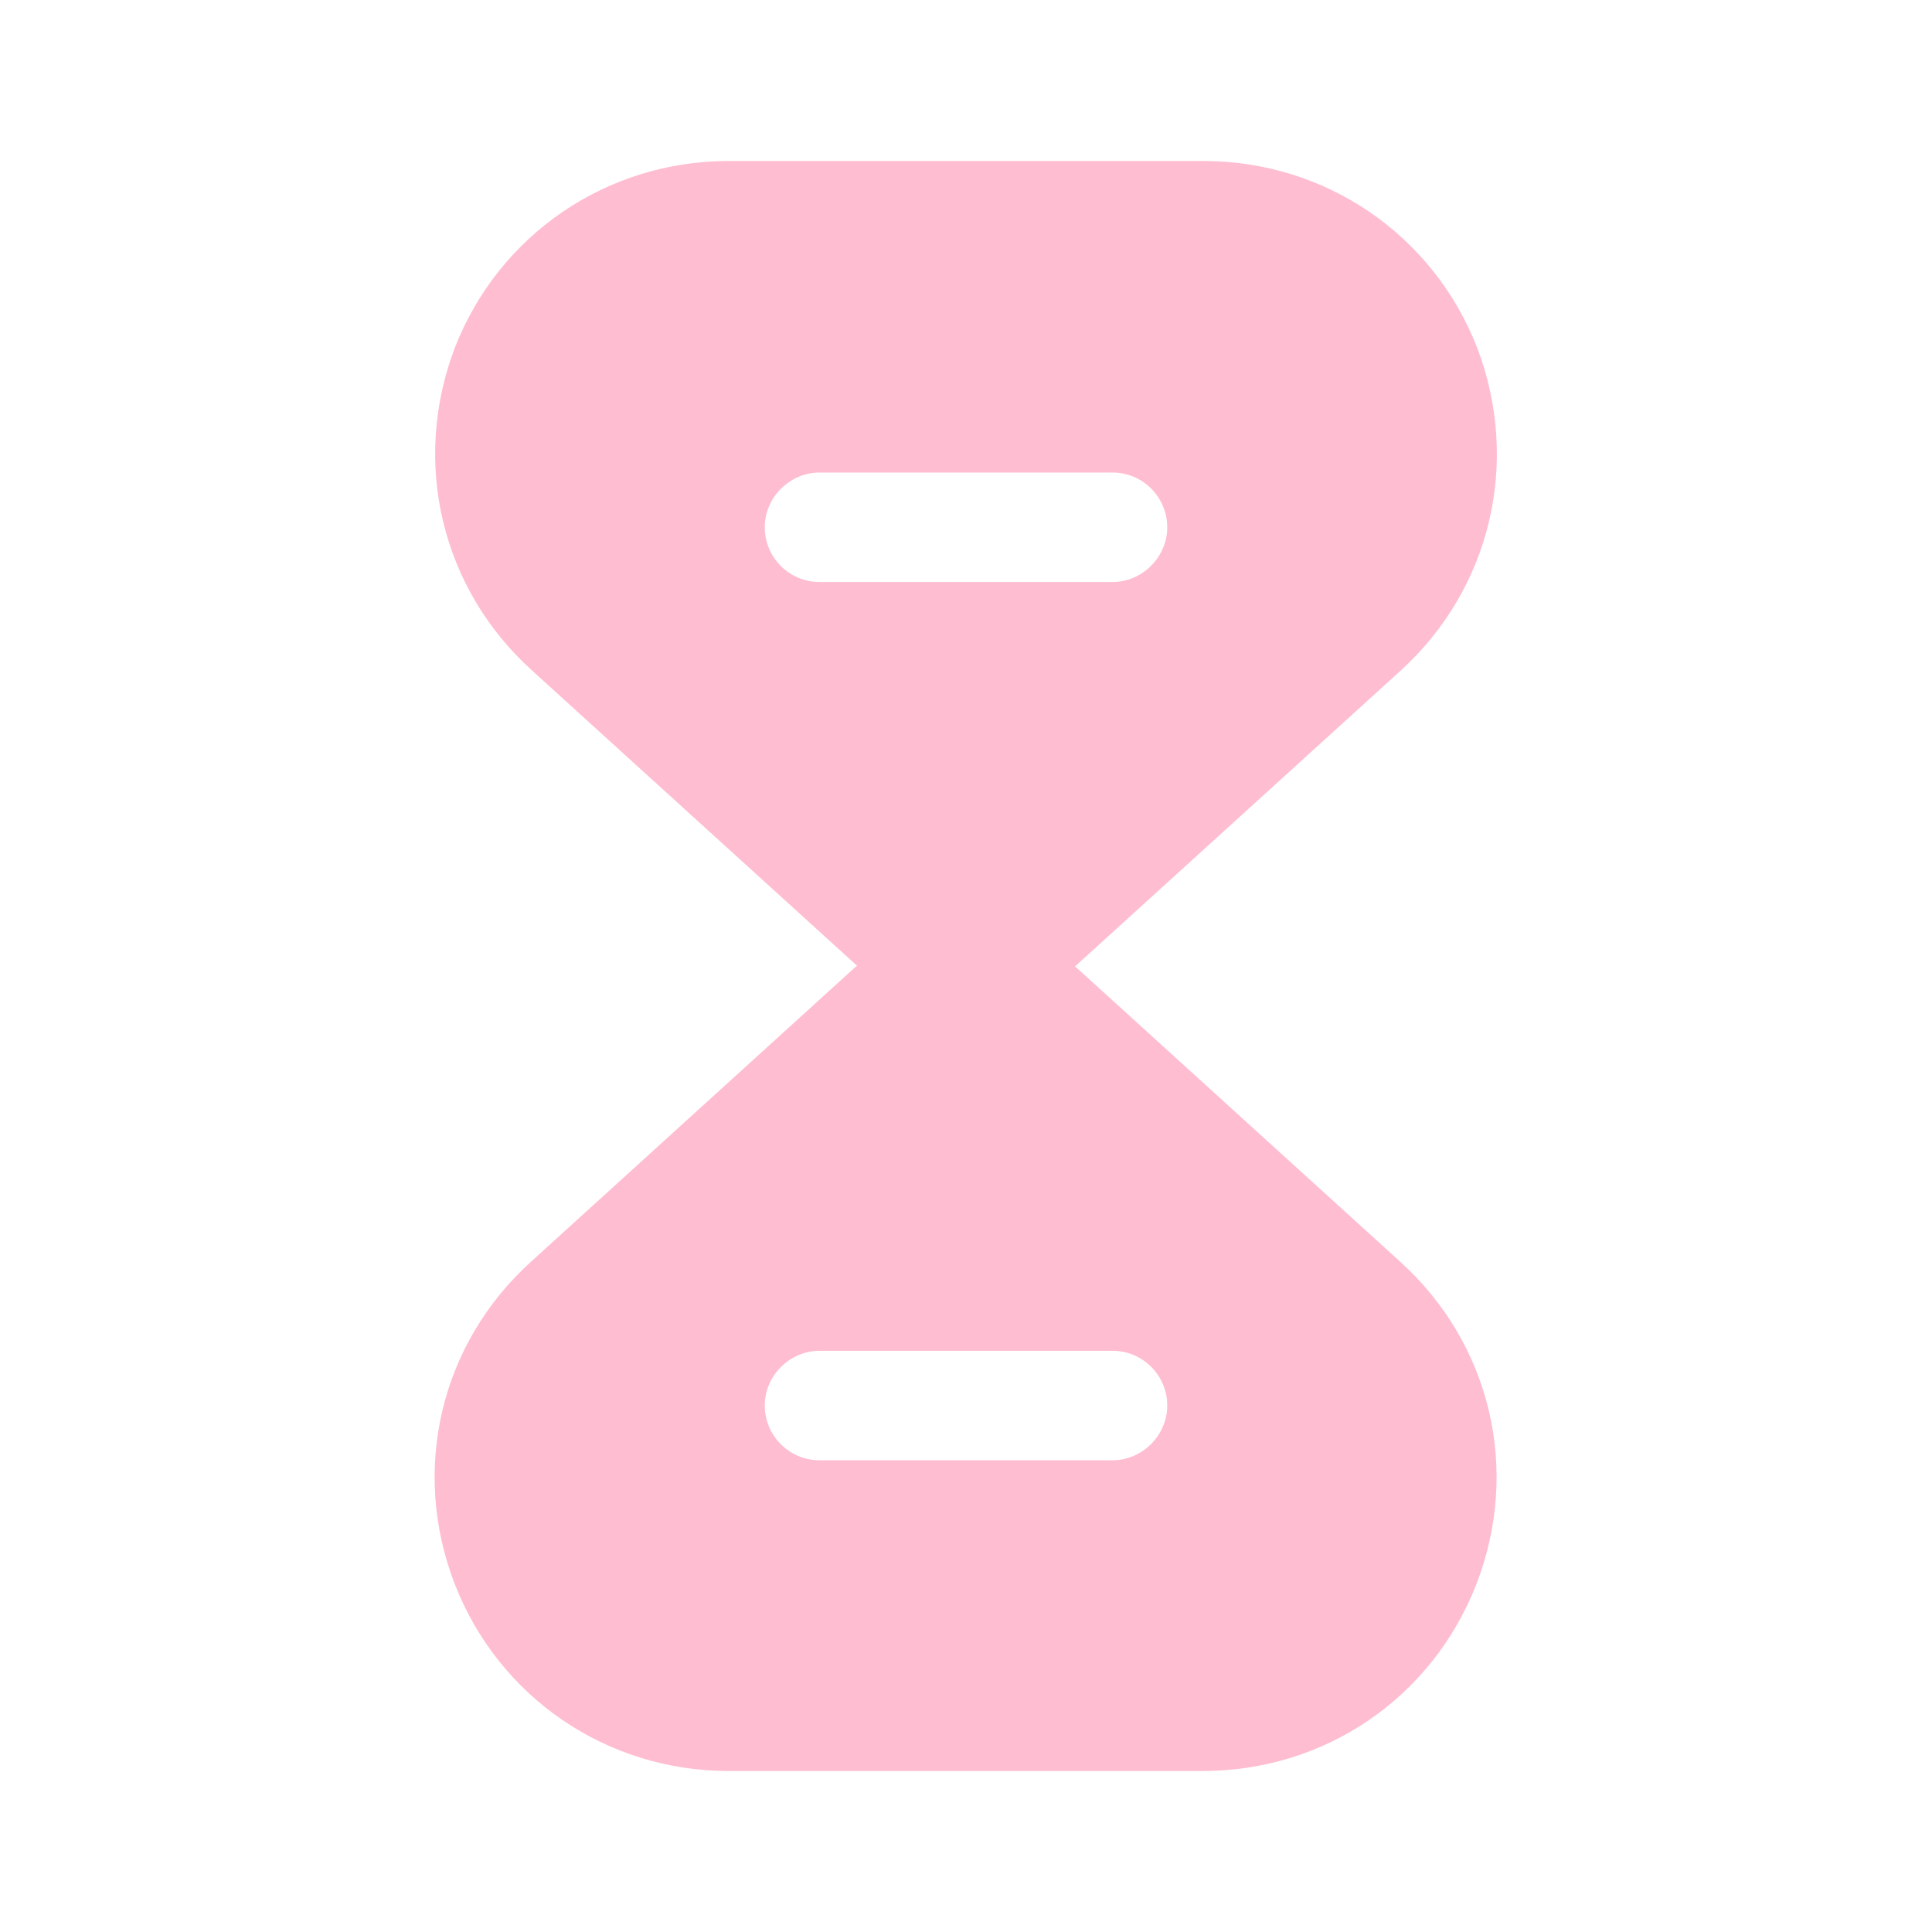 <svg width="48" height="48" viewBox="0 0 48 48" fill="none" xmlns="http://www.w3.org/2000/svg">
<path d="M34.78 31.34L26.7 24H21.28L13.2 31.34C10.94 33.38 10.2 36.52 11.3 39.36C12.4 42.18 15.08 44 18.1 44H29.88C32.92 44 35.58 42.18 36.68 39.36C37.78 36.52 37.04 33.38 34.78 31.34ZM27.64 36.28H20.36C19.6 36.28 19 35.66 19 34.92C19 34.18 19.62 33.56 20.36 33.56H27.64C28.4 33.56 29 34.18 29 34.92C29 35.66 28.38 36.28 27.64 36.28Z" fill="#FFBDD1"/>
<path d="M36.7 8.64C35.6 5.82 32.92 4 29.9 4H18.1C15.08 4 12.4 5.82 11.3 8.64C10.22 11.48 10.96 14.62 13.22 16.66L21.3 24H26.72L34.8 16.66C37.04 14.62 37.78 11.48 36.7 8.64ZM27.64 14.46H20.36C19.6 14.46 19 13.84 19 13.1C19 12.36 19.62 11.74 20.36 11.74H27.64C28.4 11.74 29 12.36 29 13.1C29 13.84 28.38 14.46 27.64 14.46Z" fill="#FFBDD1"/>
</svg>
